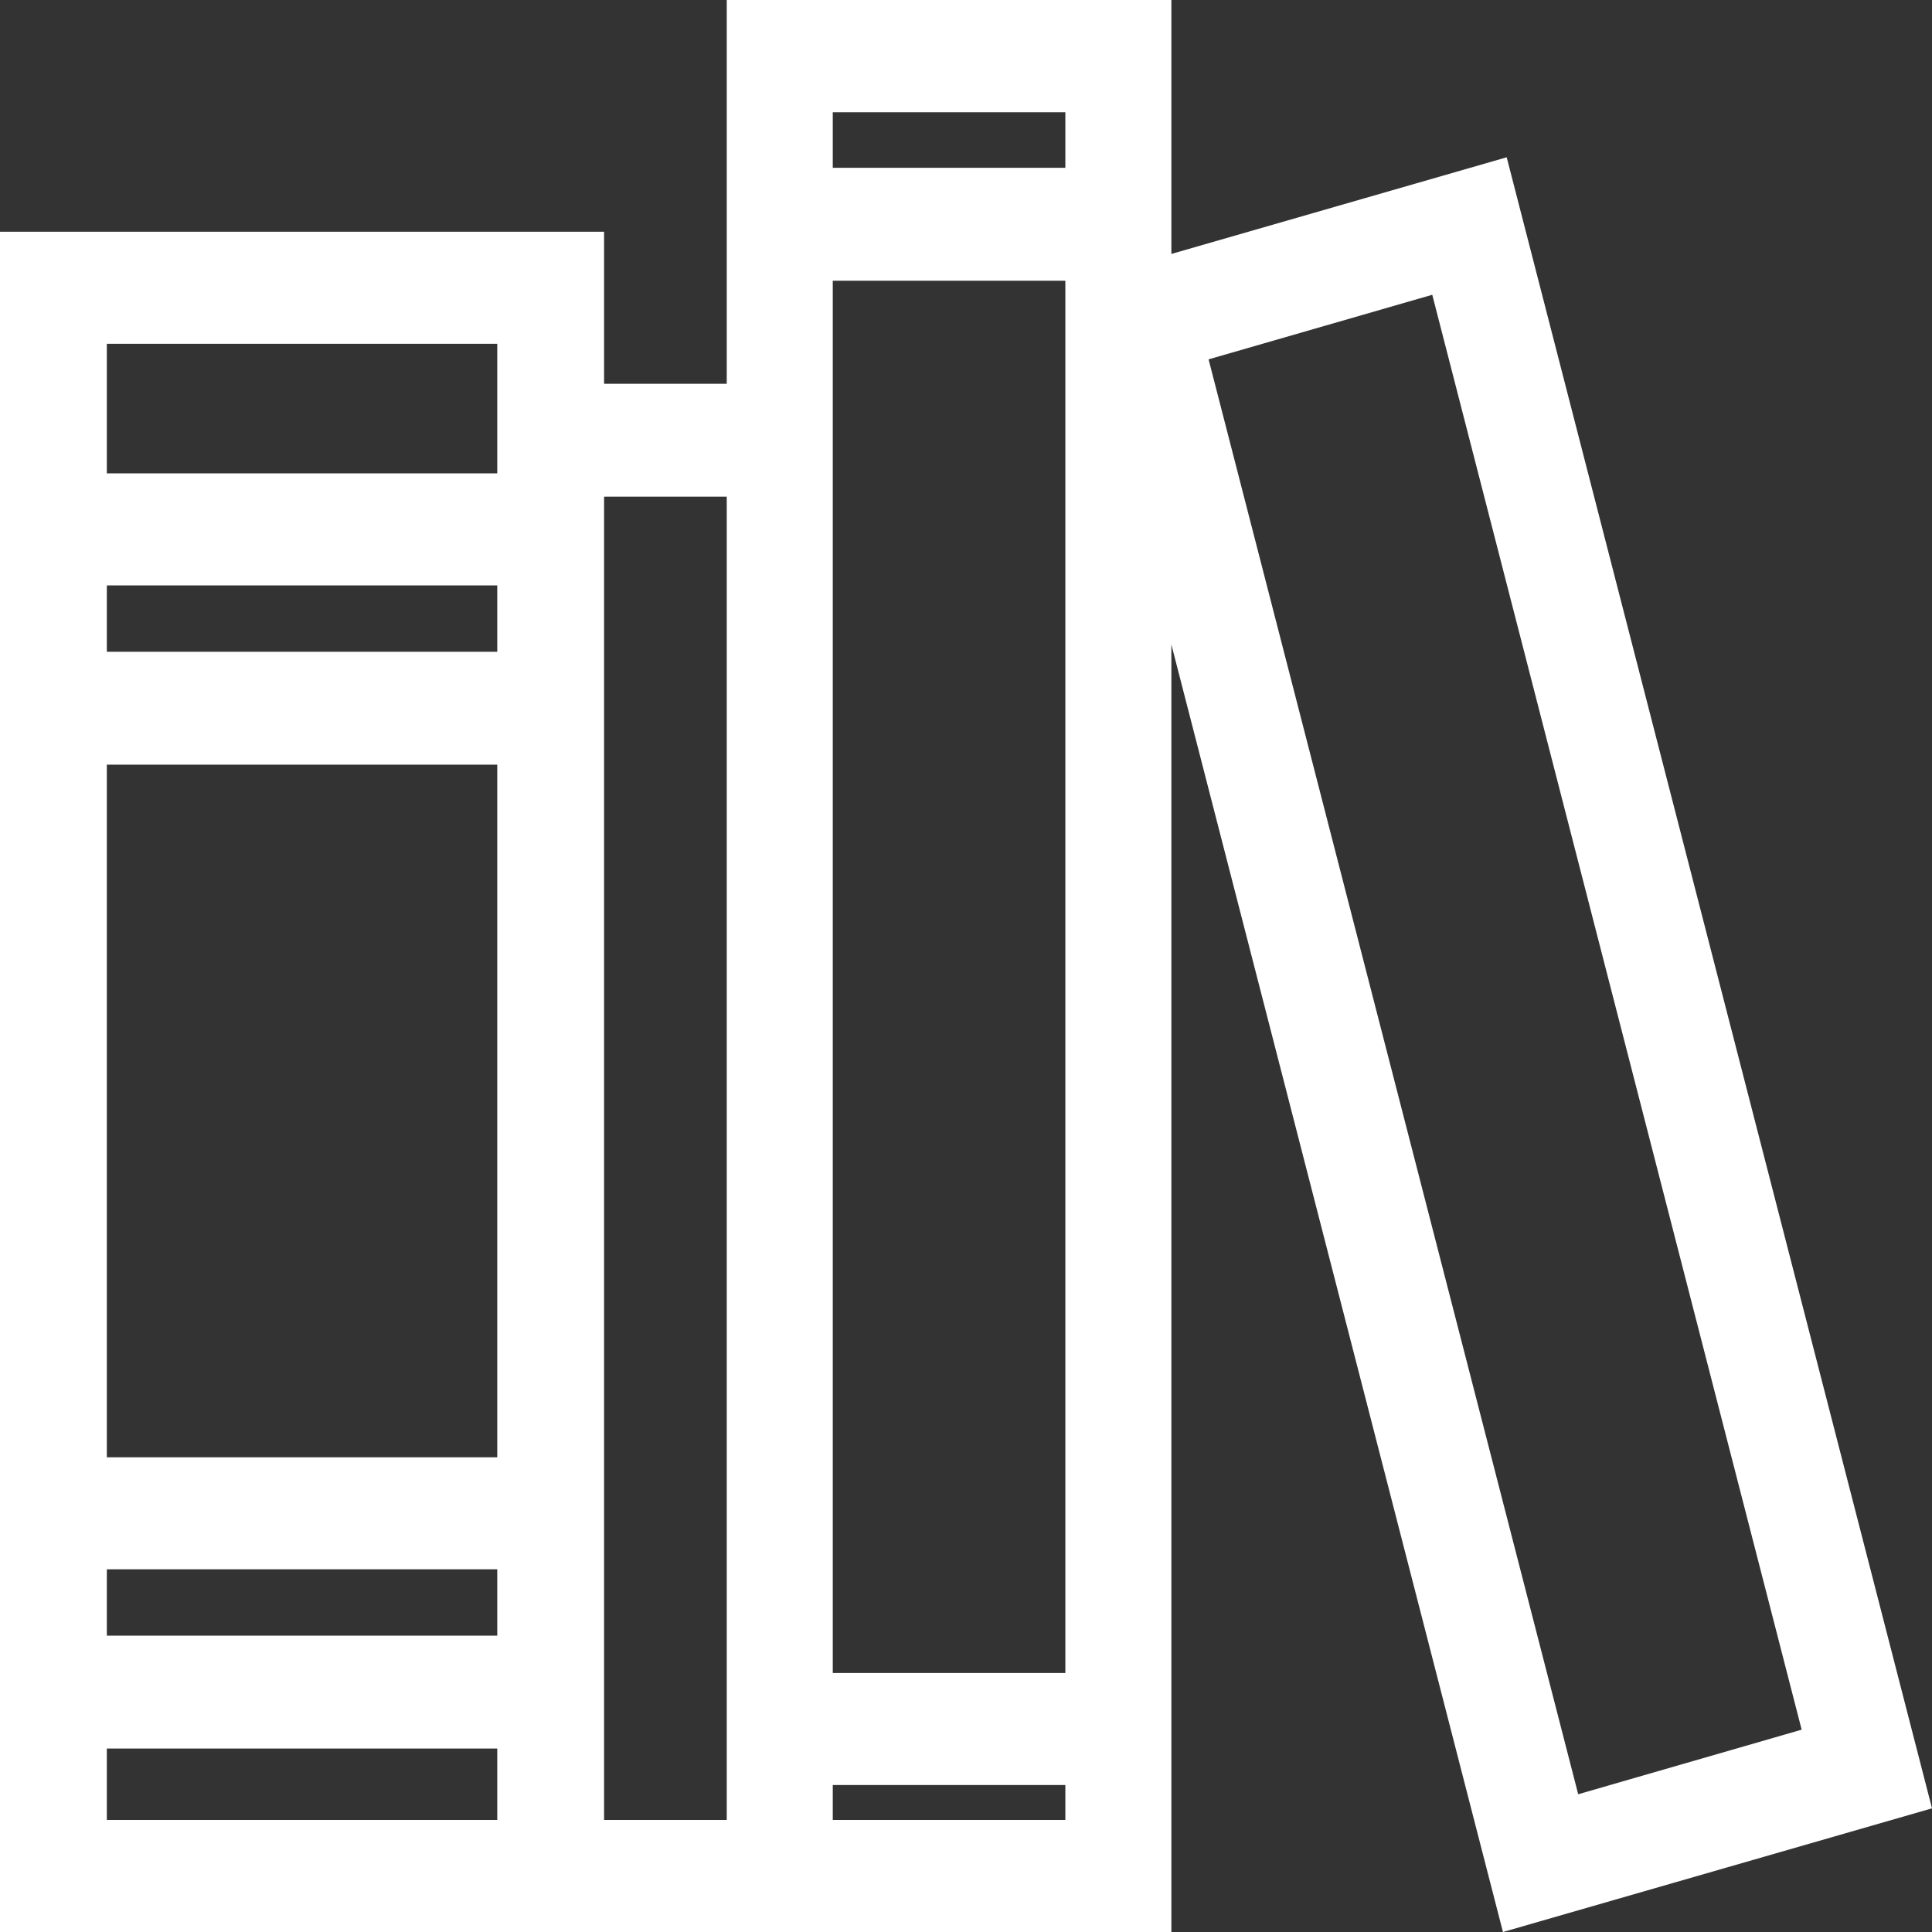 <svg width="80" height="80" viewBox="0 0 80 80" fill="none" xmlns="http://www.w3.org/2000/svg">
<rect x="0" y="0" width="80" height="80" fill="#333333" stroke="none"/>
<path d="M30.093 0V2.338V11.625V15.891H25.014V9.596H0V11.898V19.602V21.94V31.663V60.343V62.645V72.405V80H20.624H25.014H34.483H48.504V69.276V26.688L62.234 80L80 74.879L62.389 6.513L48.504 10.515V0H30.093ZM34.483 4.648H44.114V6.949H34.483L34.483 4.648ZM34.483 11.624H44.114V69.275H34.483V15.89L34.483 11.624ZM59.307 12.206L74.603 71.622L65.35 74.296L50.045 14.88L59.307 12.206ZM4.424 14.235H20.59V19.602H4.424L4.424 14.235ZM25.014 20.566H30.093V69.275V71.576V75.36H25.014V72.404L25.014 20.566ZM4.424 24.241H20.59V26.988H4.424L4.424 24.241ZM4.424 31.663H20.59V60.343H4.424L4.424 31.663ZM4.424 64.982H20.59V67.729H4.424L4.424 64.982ZM4.424 72.404H20.59V75.36H4.424L4.424 72.404ZM34.483 73.914H44.114V75.361H34.483L34.483 73.914Z" fill="white"/>
</svg>

